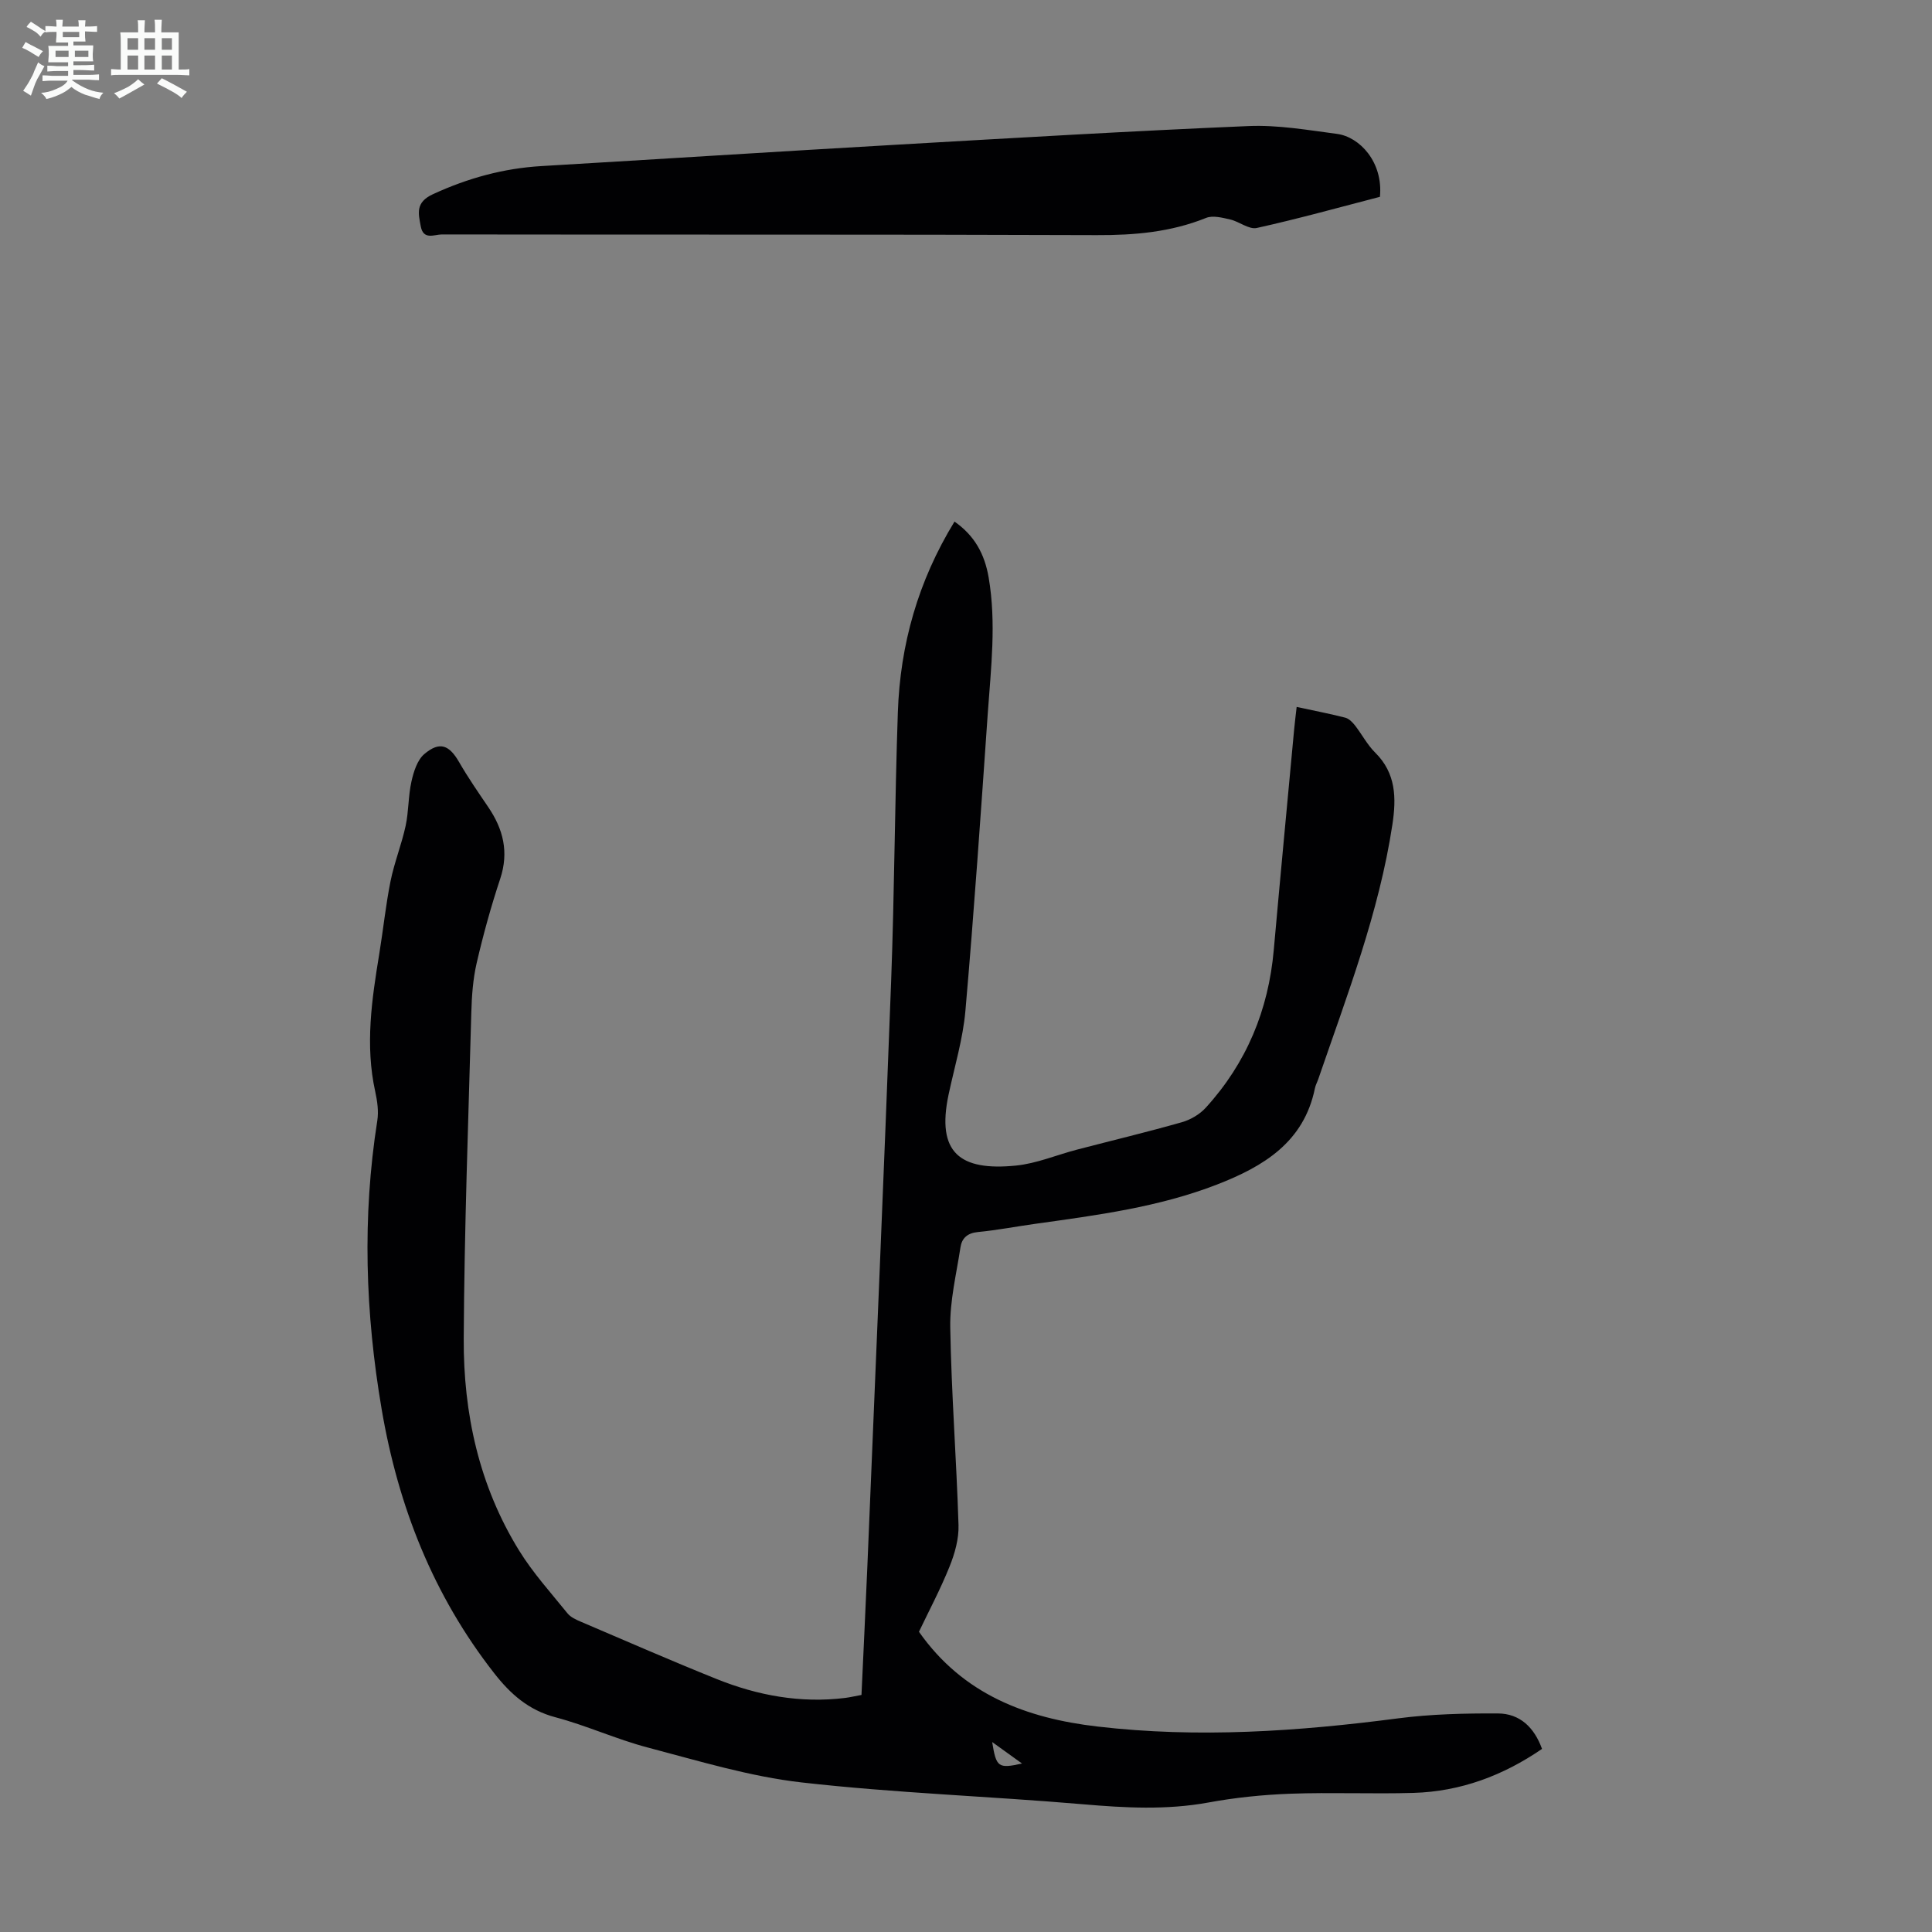 <svg enable-background="new 0 0 400 400" viewBox="0 0 400 400" xmlns="http://www.w3.org/2000/svg"><rect x="0" y="0" width="400" height="400" fill="#808080" stroke="none"/><path d="m6.8 9.5c.6.3 1.3.7 2.1 1.1-.4.4-.7.8-.9 1.2-.7-.4-1.3-.8-1.8-1.1s-1.1-.6-1.6-.8c.2-.4.5-.8.7-1.2.4.2.8.5 1.5.8zm.9 6.9c-.3.6-.5 1.1-.7 1.7s-.4 1.1-.6 1.7c-.6-.4-1.1-.7-1.6-1 .7-1 1.2-1.8 1.5-2.4.3-.5.6-1.1.8-1.7.3-.6.5-1.2.8-1.8.3.3.8.6 1.3.8-.7 1.3-1.2 2.2-1.5 2.7zm.1-11c.4.3 1 .7 1.7 1.1-.5.2-.8.6-1.1 1.1-.5-.6-1-1-1.4-1.2s-.9-.6-1.5-.8c.2-.4.5-.7.9-1.1.5.3.9.6 1.4.9zm10.5 13.1c1 .4 2 .6 3.1.7-.4.4-.7.8-.8 1.3-.9-.2-1.9-.6-3-.9-1-.4-2-.9-2.8-1.6-.5.4-1.1.9-1.9 1.3s-1.9.9-3.3 1.2c-.1-.3-.5-.8-1.1-1.3 1 0 2.1-.3 3.2-.8 1.2-.5 1.9-1 2.3-1.7h-3.2c-.4 0-1 0-2 .1v-1.2c1 0 1.7.1 2 .1h3.3v-1h-2.3c-.2 0-.9 0-2 .1v-1.2c1.2 0 1.9.1 2 .1h2.3v-.8h-4.1c0-.7.1-1.2.1-1.6 0-.5 0-1.1-.1-1.8h4.1v-.7h-2.5c0-.6.1-1.1.1-1.6v-.6h-.5c-.4 0-1 0-1.8.1v-1.3c1.2 0 1.9.1 2.1.1h.2c0-.3 0-.8-.1-1.4h1.4c0 .6-.1 1-.1 1.4h3.4c0-.4 0-.8-.1-1.3h1.5c0 .4-.1.9-.1 1.3.7 0 1.5 0 2.5-.1v1.2c-1 0-1.8-.1-2.5-.1v.6c0 .3 0 .8.1 1.5h-2.5v.8h4.1c0 .7-.1 1.3-.1 1.8s0 1 .1 1.5h-4.1v.8h1.4c.8 0 1.8 0 2.9-.1v1.2c-1 0-1.9-.1-2.8-.1h-1.5v1h3.2c.3 0 1 0 2.1-.1v1.2c-1.1 0-1.8-.1-2.1-.1h-3.4l-.1.1c1.4 1 2.4 1.5 3.4 1.9zm-4.1-6.7v-1.3h-2.7v1.3zm2.2-4.1v-1.1h-3.4v1.1zm1.9 4.1v-1.3h-2.8v1.3z" fill="#fafbfa"/><path d="m37 6.7v2.3 5.4c1 0 1.8 0 2.2-.1v1.3c-.6 0-1.5-.1-2.5-.1h-11.9c-.7 0-1.3 0-1.8.1v-1.3c.5 0 1.1.1 2 .1v-5.2c0-1 0-1.8-.1-2.5h3.7c0-1.3 0-2.1-.1-2.5h1.5c0 .4-.1 1.3-.1 2.5h2.2c0-1.2 0-2.1-.1-2.6h1.5c0 .4-.1 1.3-.1 2.6zm-12.3 13.7c-.3-.4-.7-.8-1.1-1.1 1.1-.4 2.1-.9 2.9-1.3.8-.5 1.5-1 2.1-1.6.4.4.9.8 1.3 1.1-2.5 1.4-4.2 2.4-5.2 2.9zm3.9-10.1v-2.4h-2.2v2.4zm0 4.1v-2.9h-2.2v2.9zm3.5-4.1v-2.4h-2.2v2.4zm0 4.1v-2.9h-2.2v2.9zm.4 2.9 1-1.1c.6.3 1.4.7 2.5 1.3s2 1.1 2.7 1.5c-.4.4-.8.8-1.1 1.3-.8-.8-2.5-1.7-5.1-3zm3.1-7v-2.4h-2.1v2.4zm0 4.1v-2.9h-2.1v2.9z" fill="#fafbfa"/><g fill="#010103"><path d="m178.36 350.92c.41-9.03.85-17.85 1.22-26.67 1.67-40.36 3.41-80.72 4.92-121.09.69-18.56.75-37.14 1.39-55.7.48-13.97 4.16-27.11 11.73-39.47 4.15 2.9 6.23 6.69 7.07 11.57 1.61 9.41.48 18.75-.18 28.1-1.43 20.54-2.84 41.08-4.63 61.59-.51 5.85-2.26 11.6-3.49 17.39-2.55 12.03 2.36 15.84 13.96 14.68 4.27-.43 8.41-2.2 12.62-3.3 7.24-1.89 14.53-3.63 21.73-5.68 1.8-.51 3.7-1.63 4.95-3.01 8.42-9.24 12.97-20.2 14.07-32.65 1.36-15.26 2.81-30.51 4.23-45.77.13-1.42.32-2.84.51-4.55 3.55.77 6.82 1.4 10.04 2.22.76.19 1.49.92 2.01 1.58 1.45 1.85 2.55 4.02 4.2 5.65 4.34 4.29 4.4 9.42 3.57 14.91-2.77 18.26-9.4 35.38-15.35 52.71-.22.63-.56 1.24-.69 1.89-2.28 11.17-10.65 16.18-20.23 19.91-12.09 4.7-24.86 6.36-37.6 8.14-3.99.55-7.95 1.33-11.95 1.71-2.19.21-3.33 1.29-3.61 3.19-.84 5.51-2.21 11.05-2.11 16.56.23 13.64 1.29 27.27 1.71 40.91.09 2.86-.77 5.91-1.86 8.61-1.91 4.75-4.33 9.29-6.33 13.49 9.13 13.01 22.27 17.91 36.96 19.62 20.81 2.43 41.52 1.01 62.22-1.69 6.83-.89 13.79-1.05 20.68-1.02 4.54.02 7.53 2.88 9.14 7.34-8.06 5.53-16.86 8.82-26.59 9.11-8.49.25-17-.14-25.49.17-5.68.21-11.4.79-16.99 1.82-8.69 1.59-17.29 1.11-26.01.36-19.38-1.66-38.85-2.32-58.16-4.51-10.78-1.22-21.37-4.47-31.93-7.24-6.47-1.7-12.64-4.55-19.1-6.26-5.55-1.47-9.29-4.79-12.68-9.13-12.64-16.16-19.87-34.56-23.29-54.63-3.39-19.89-4.05-39.8-.9-59.79.3-1.93-.01-4.04-.43-5.98-2.13-9.63-.71-19.12.85-28.62.81-4.97 1.32-9.99 2.31-14.92.78-3.88 2.29-7.61 3.13-11.48.65-3.01.53-6.19 1.21-9.2.45-2.02 1.21-4.45 2.67-5.68 3.18-2.68 5.14-1.88 7.19 1.67 1.84 3.19 3.94 6.23 6.01 9.28 3.13 4.59 4.34 9.35 2.5 14.89-1.9 5.72-3.51 11.56-4.87 17.43-.77 3.34-1.02 6.85-1.11 10.29-.62 22.48-1.45 44.97-1.57 67.45-.08 15.52 3.18 30.5 11.47 43.91 2.86 4.63 6.57 8.73 10.01 12.99.65.81 1.78 1.32 2.79 1.75 9.35 3.99 18.67 8.07 28.11 11.86 8.51 3.42 17.37 5.04 26.58 3.91 1.09-.14 2.16-.4 3.39-.62zm27.06 9.75c.84 5.24 1.25 5.54 6.18 4.45-2.12-1.53-4.02-2.89-6.18-4.45z"/><path d="m285.7 40.75c-8.42 2.18-16.91 4.55-25.5 6.45-1.62.36-3.62-1.33-5.51-1.76-1.62-.37-3.59-.89-4.99-.32-7.3 2.94-14.81 3.59-22.63 3.56-45.2-.17-90.41-.07-135.61-.14-1.5 0-3.8 1.23-4.34-1.65-.51-2.72-1.15-4.99 2.51-6.68 7.22-3.33 14.63-5.37 22.54-5.83 24.44-1.44 48.87-3.01 73.31-4.41 24.33-1.4 48.66-2.84 73-3.87 6.08-.26 12.24.82 18.33 1.62 4.66.61 9.59 5.81 8.89 13.03z"/></g></svg>